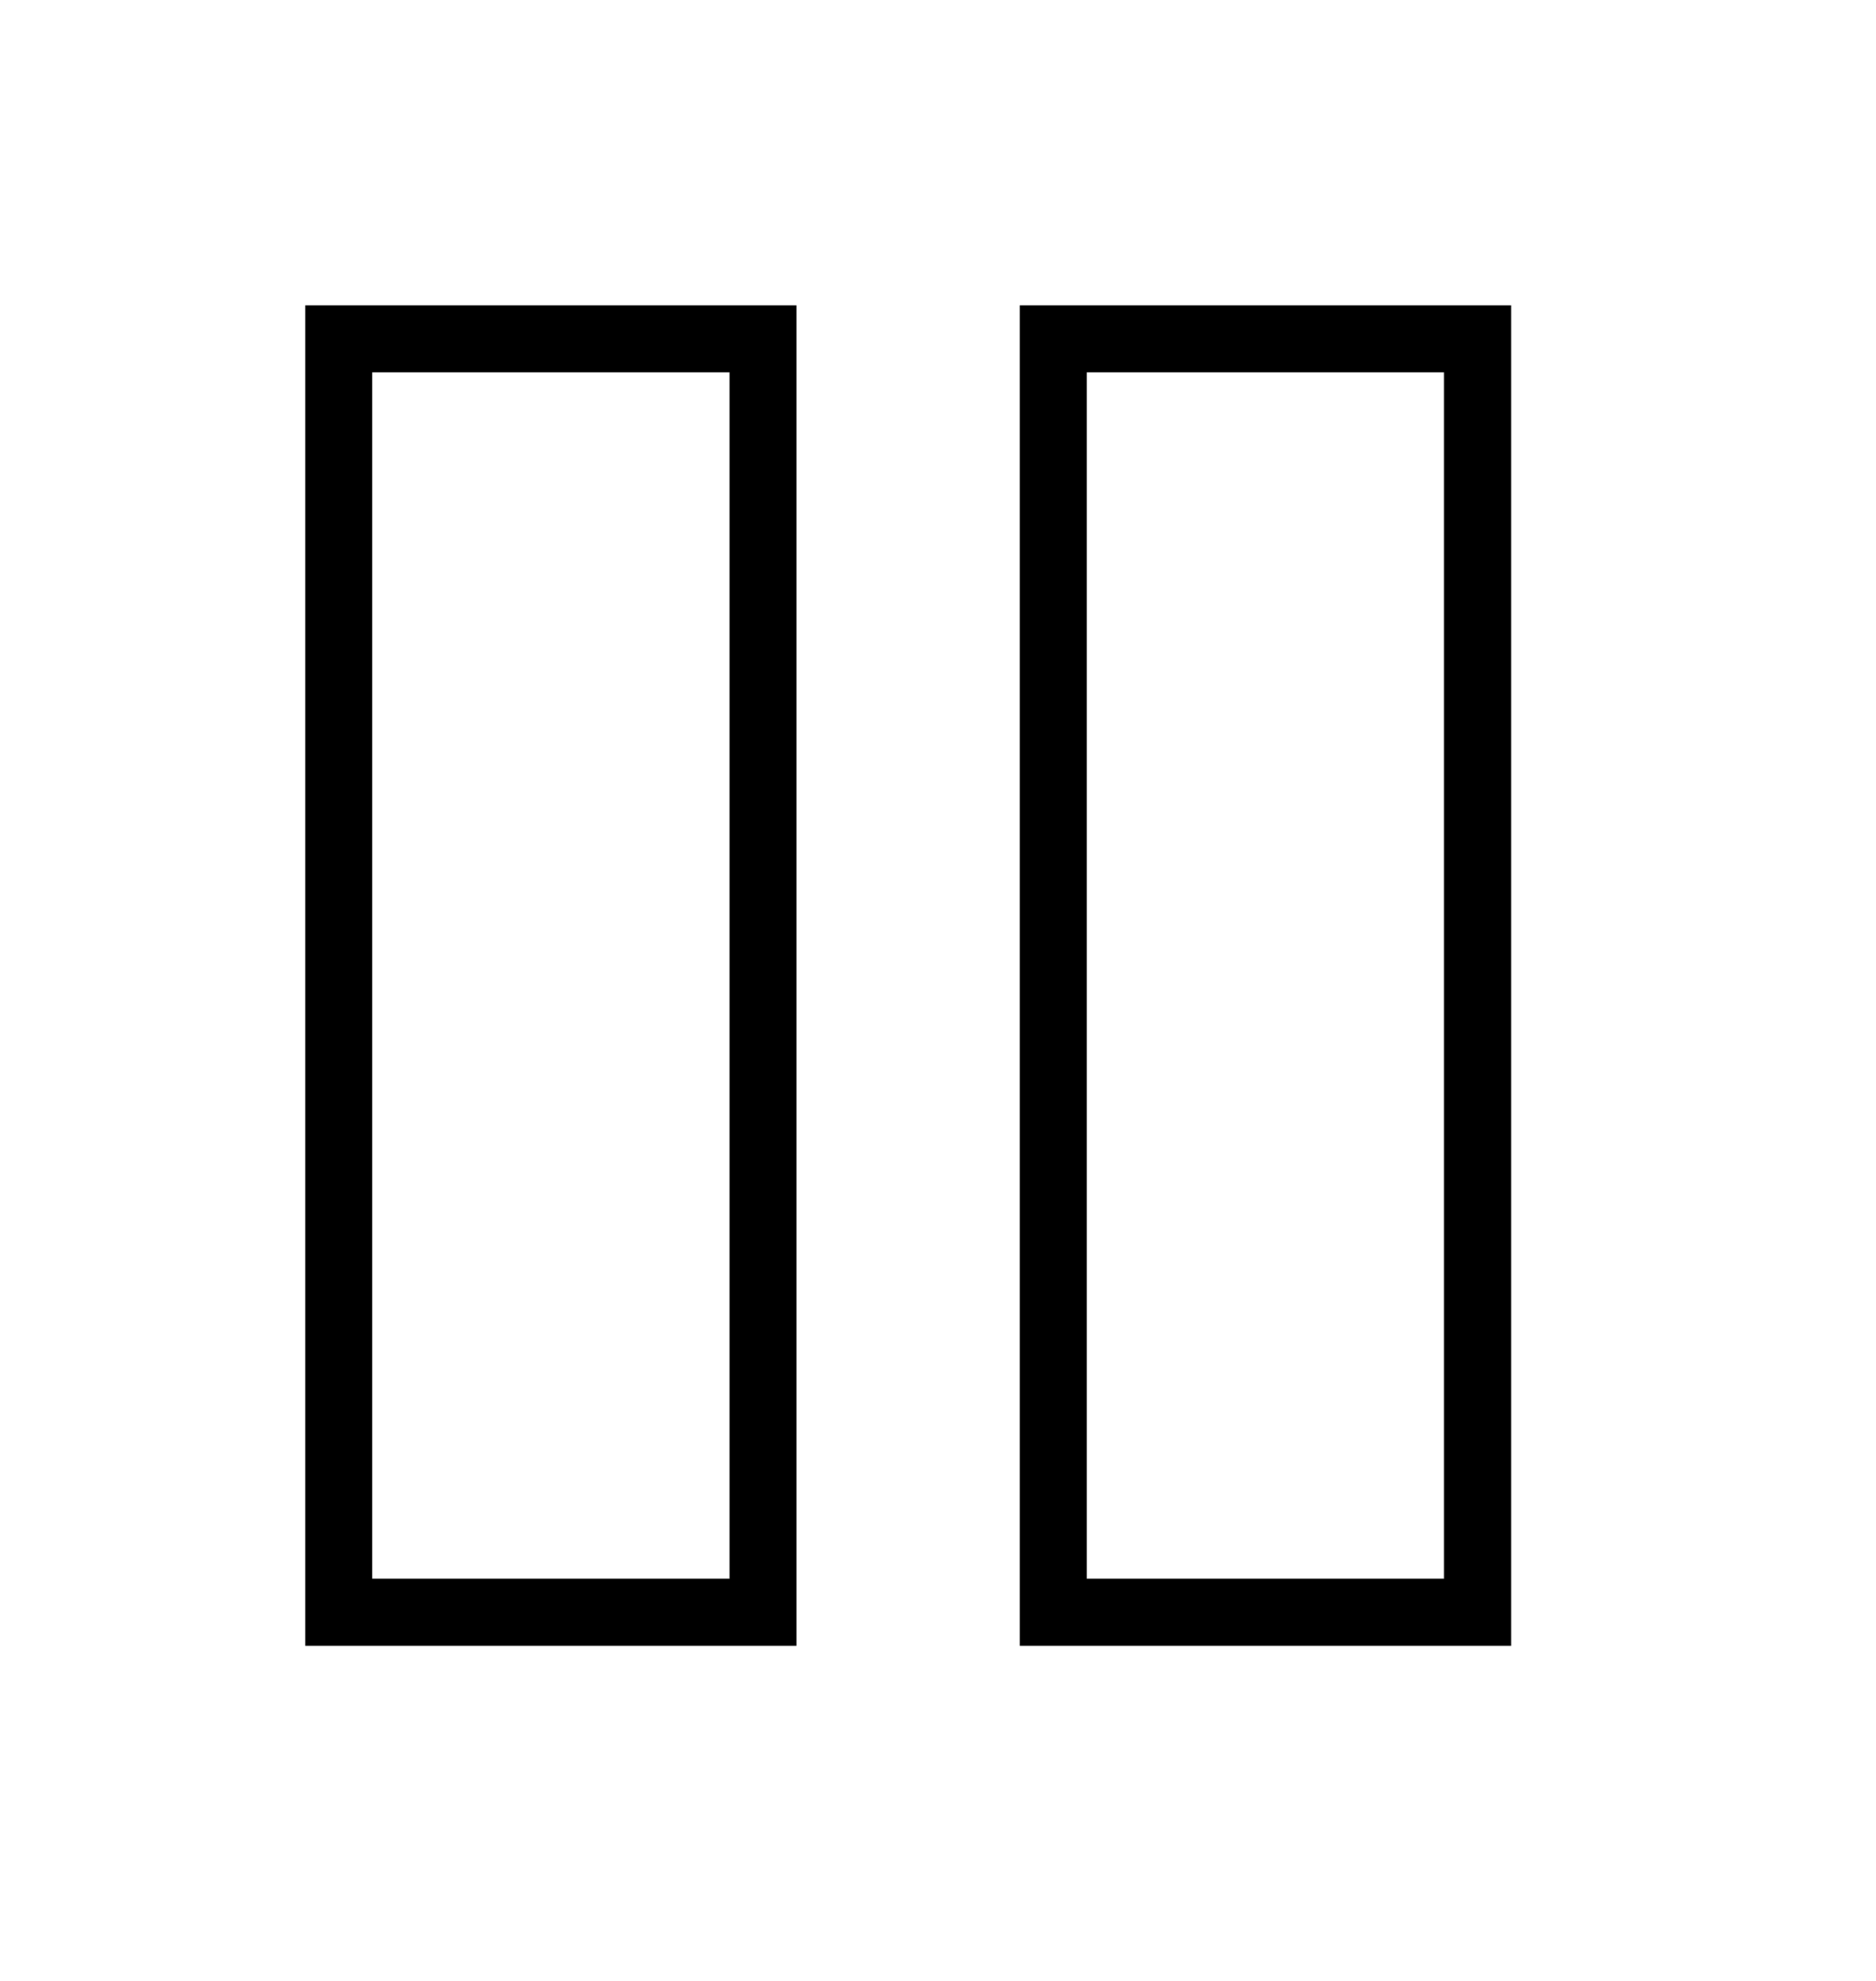 <?xml version="1.0" encoding="utf-8"?>
<svg xmlns="http://www.w3.org/2000/svg" fill="none" height="100%" overflow="visible" preserveAspectRatio="none" style="display: block;" viewBox="0 0 18 19" width="100%">
<g filter="url(#filter0_d_0_1491)" id="Vector">
<path d="M1 12.571H4.428V1H1V12.571ZM7.857 1V12.571H11.285V1H7.857Z" fill="white"/>
<path d="M4.75 0.679V12.893H0.679V0.679H4.75ZM11.606 0.679V12.893H7.535V0.679H11.606Z" stroke="black" stroke-width="0.643"/>
</g>
<defs>
<filter color-interpolation-filters="sRGB" filterUnits="userSpaceOnUse" height="17.999" id="filter0_d_0_1491" width="16.714" x="0.357" y="0.357">
<feFlood flood-opacity="0" result="BackgroundImageFix"/>
<feColorMatrix in="SourceAlpha" result="hardAlpha" type="matrix" values="0 0 0 0 0 0 0 0 0 0 0 0 0 0 0 0 0 0 127 0"/>
<feOffset dx="2.571" dy="2.571"/>
<feGaussianBlur stdDeviation="1.286"/>
<feComposite in2="hardAlpha" operator="out"/>
<feColorMatrix type="matrix" values="0 0 0 0 0 0 0 0 0 0 0 0 0 0 0 0 0 0 0.25 0"/>
<feBlend in2="BackgroundImageFix" mode="normal" result="effect1_dropShadow_0_1491"/>
<feBlend in="SourceGraphic" in2="effect1_dropShadow_0_1491" mode="normal" result="shape"/>
</filter>
</defs>
</svg>